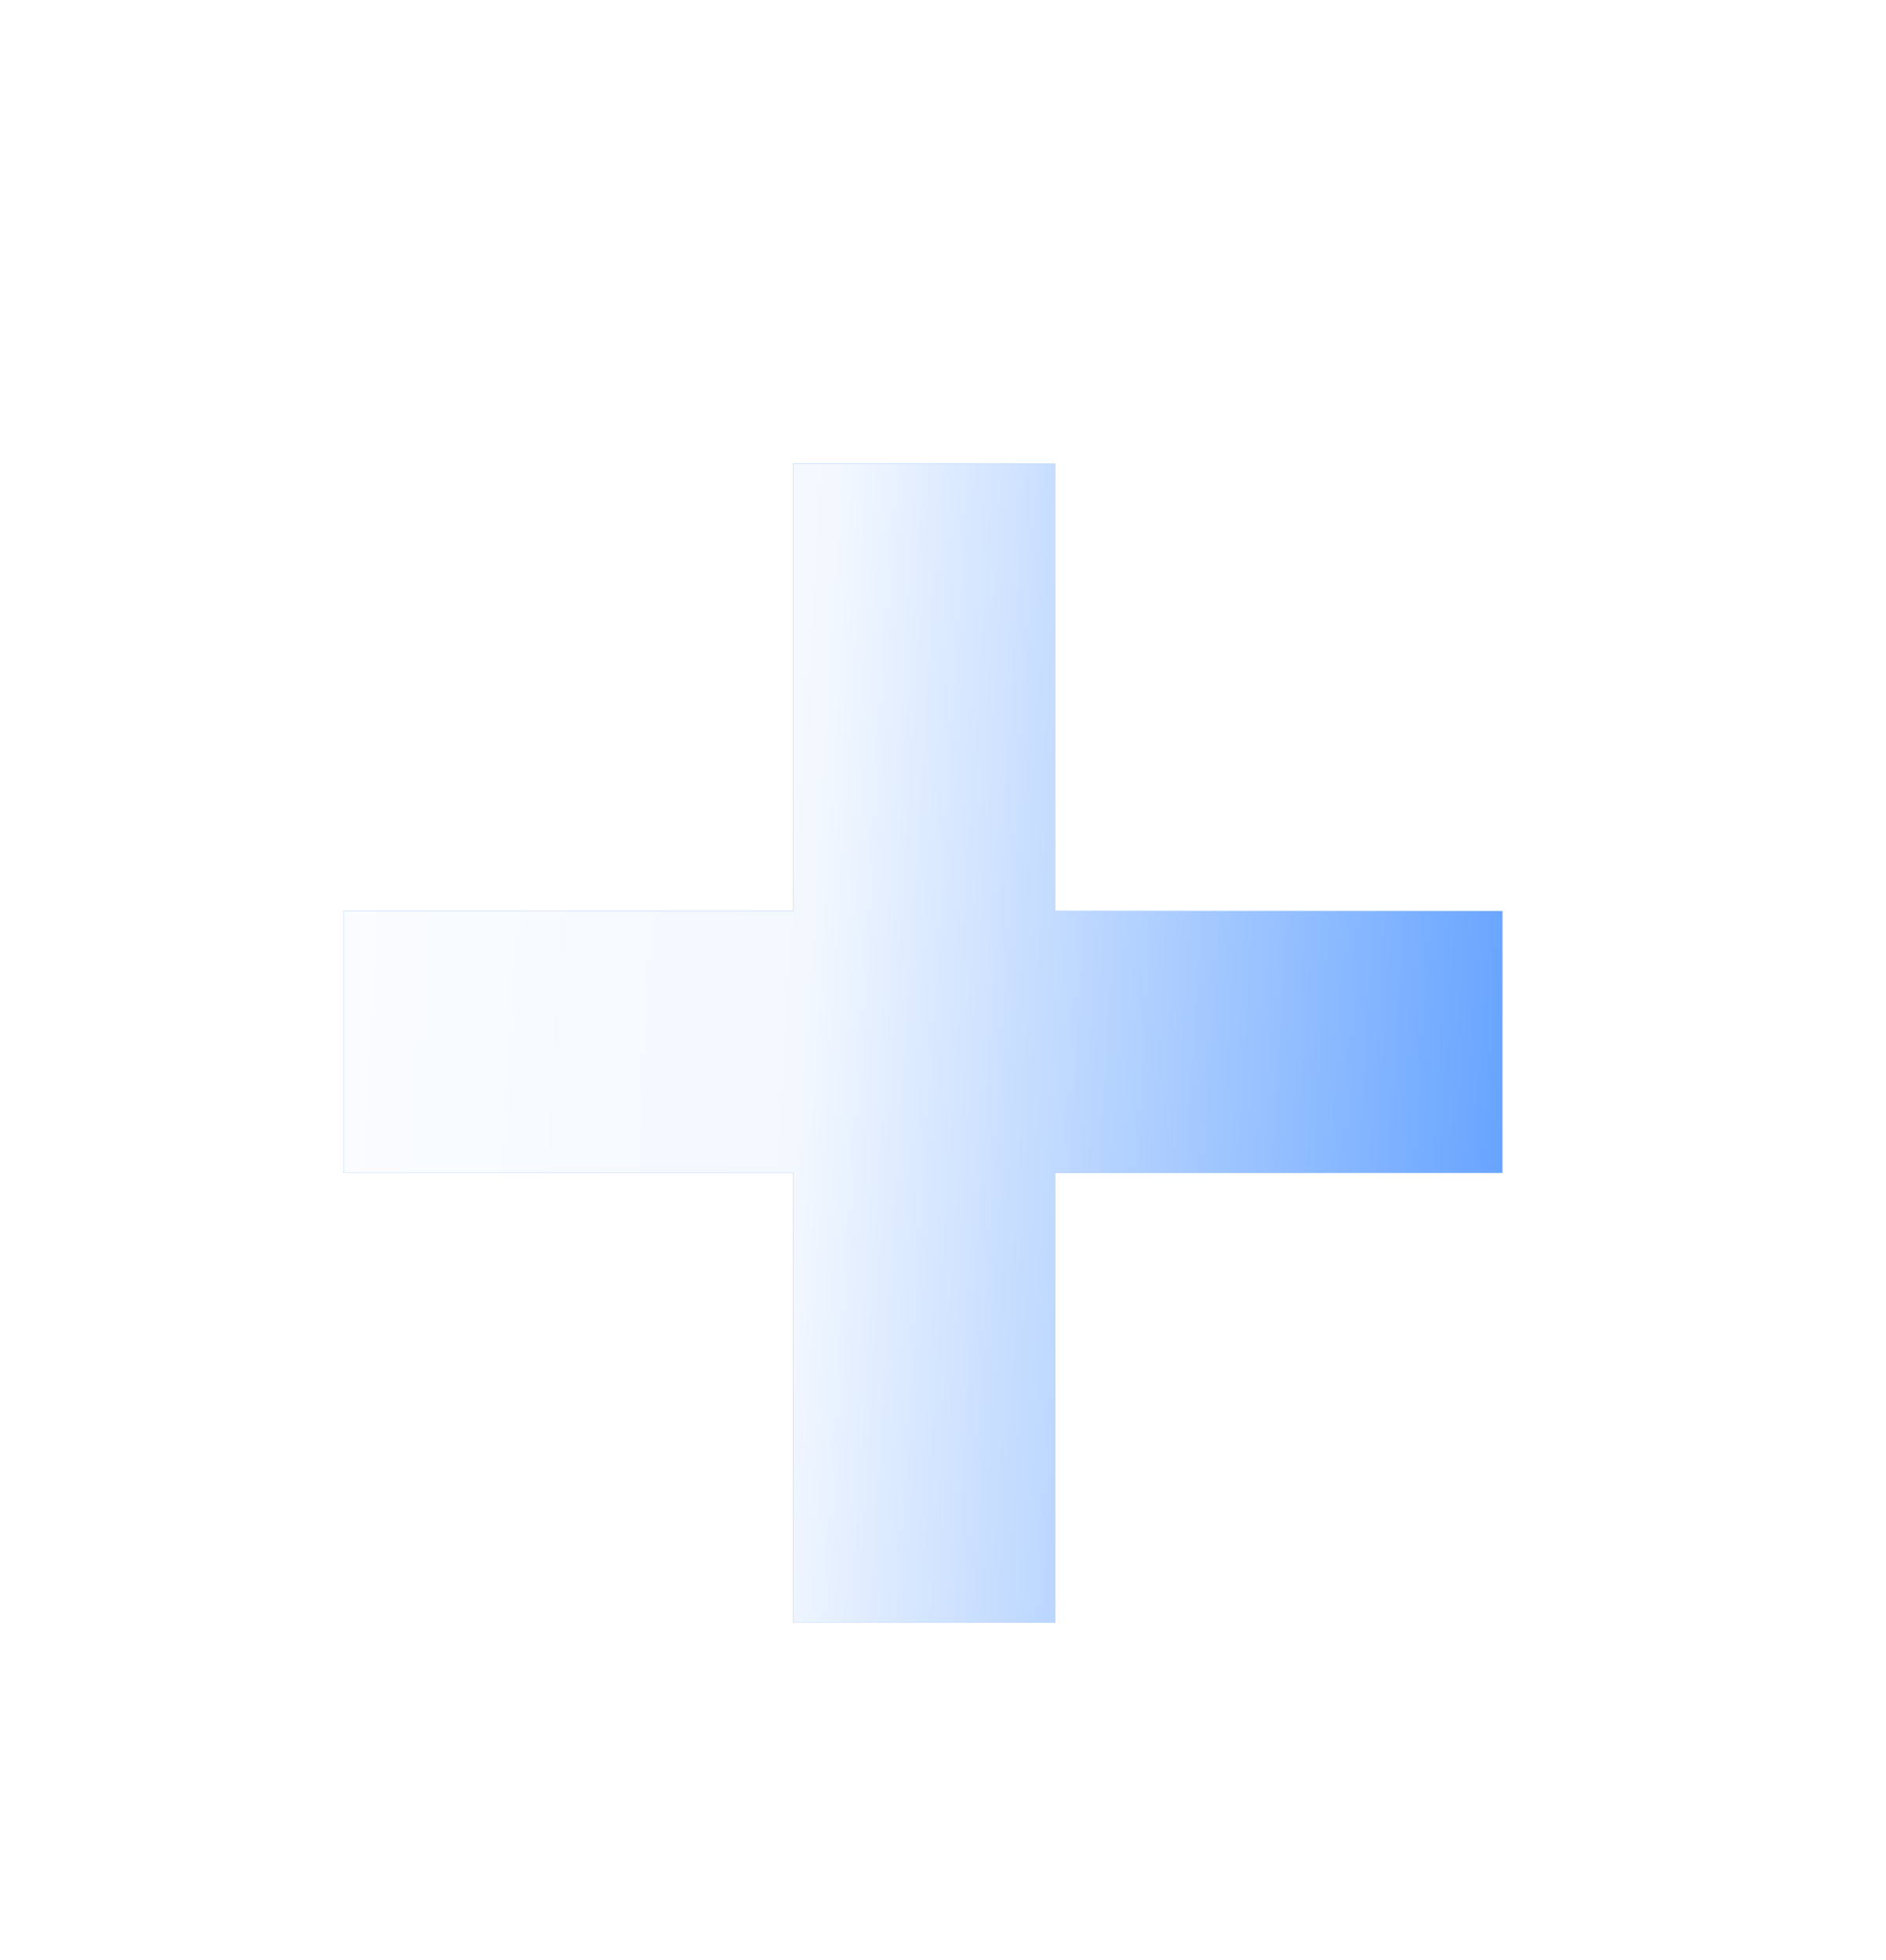 <svg width="179" height="186" viewBox="0 0 179 186" fill="none" xmlns="http://www.w3.org/2000/svg">
<g filter="url(#filter0_f_12252_54)">
<path d="M75.28 154V111.32H32.6V86.46H75.28V44H100.14V86.46H142.6V111.32H100.14V154H75.28Z" fill="#589BFF"/>
</g>
<path d="M75.28 154V111.32H32.6V86.46H75.28V44H100.14V86.46H142.6V111.32H100.14V154H75.28Z" fill="url(#paint0_linear_12252_54)"/>
<defs>
<filter id="filter0_f_12252_54" x="0.6" y="12" width="174" height="174" filterUnits="userSpaceOnUse" color-interpolation-filters="sRGB">
<feFlood flood-opacity="0" result="BackgroundImageFix"/>
<feBlend mode="normal" in="SourceGraphic" in2="BackgroundImageFix" result="shape"/>
<feGaussianBlur stdDeviation="16" result="effect1_foregroundBlur_12252_54"/>
</filter>
<linearGradient id="paint0_linear_12252_54" x1="6.919" y1="-46.971" x2="159.178" y2="-37.483" gradientUnits="userSpaceOnUse">
<stop stop-color="white"/>
<stop offset="0.512" stop-color="white" stop-opacity="0.93"/>
<stop offset="1" stop-color="white" stop-opacity="0"/>
</linearGradient>
</defs>
</svg>
